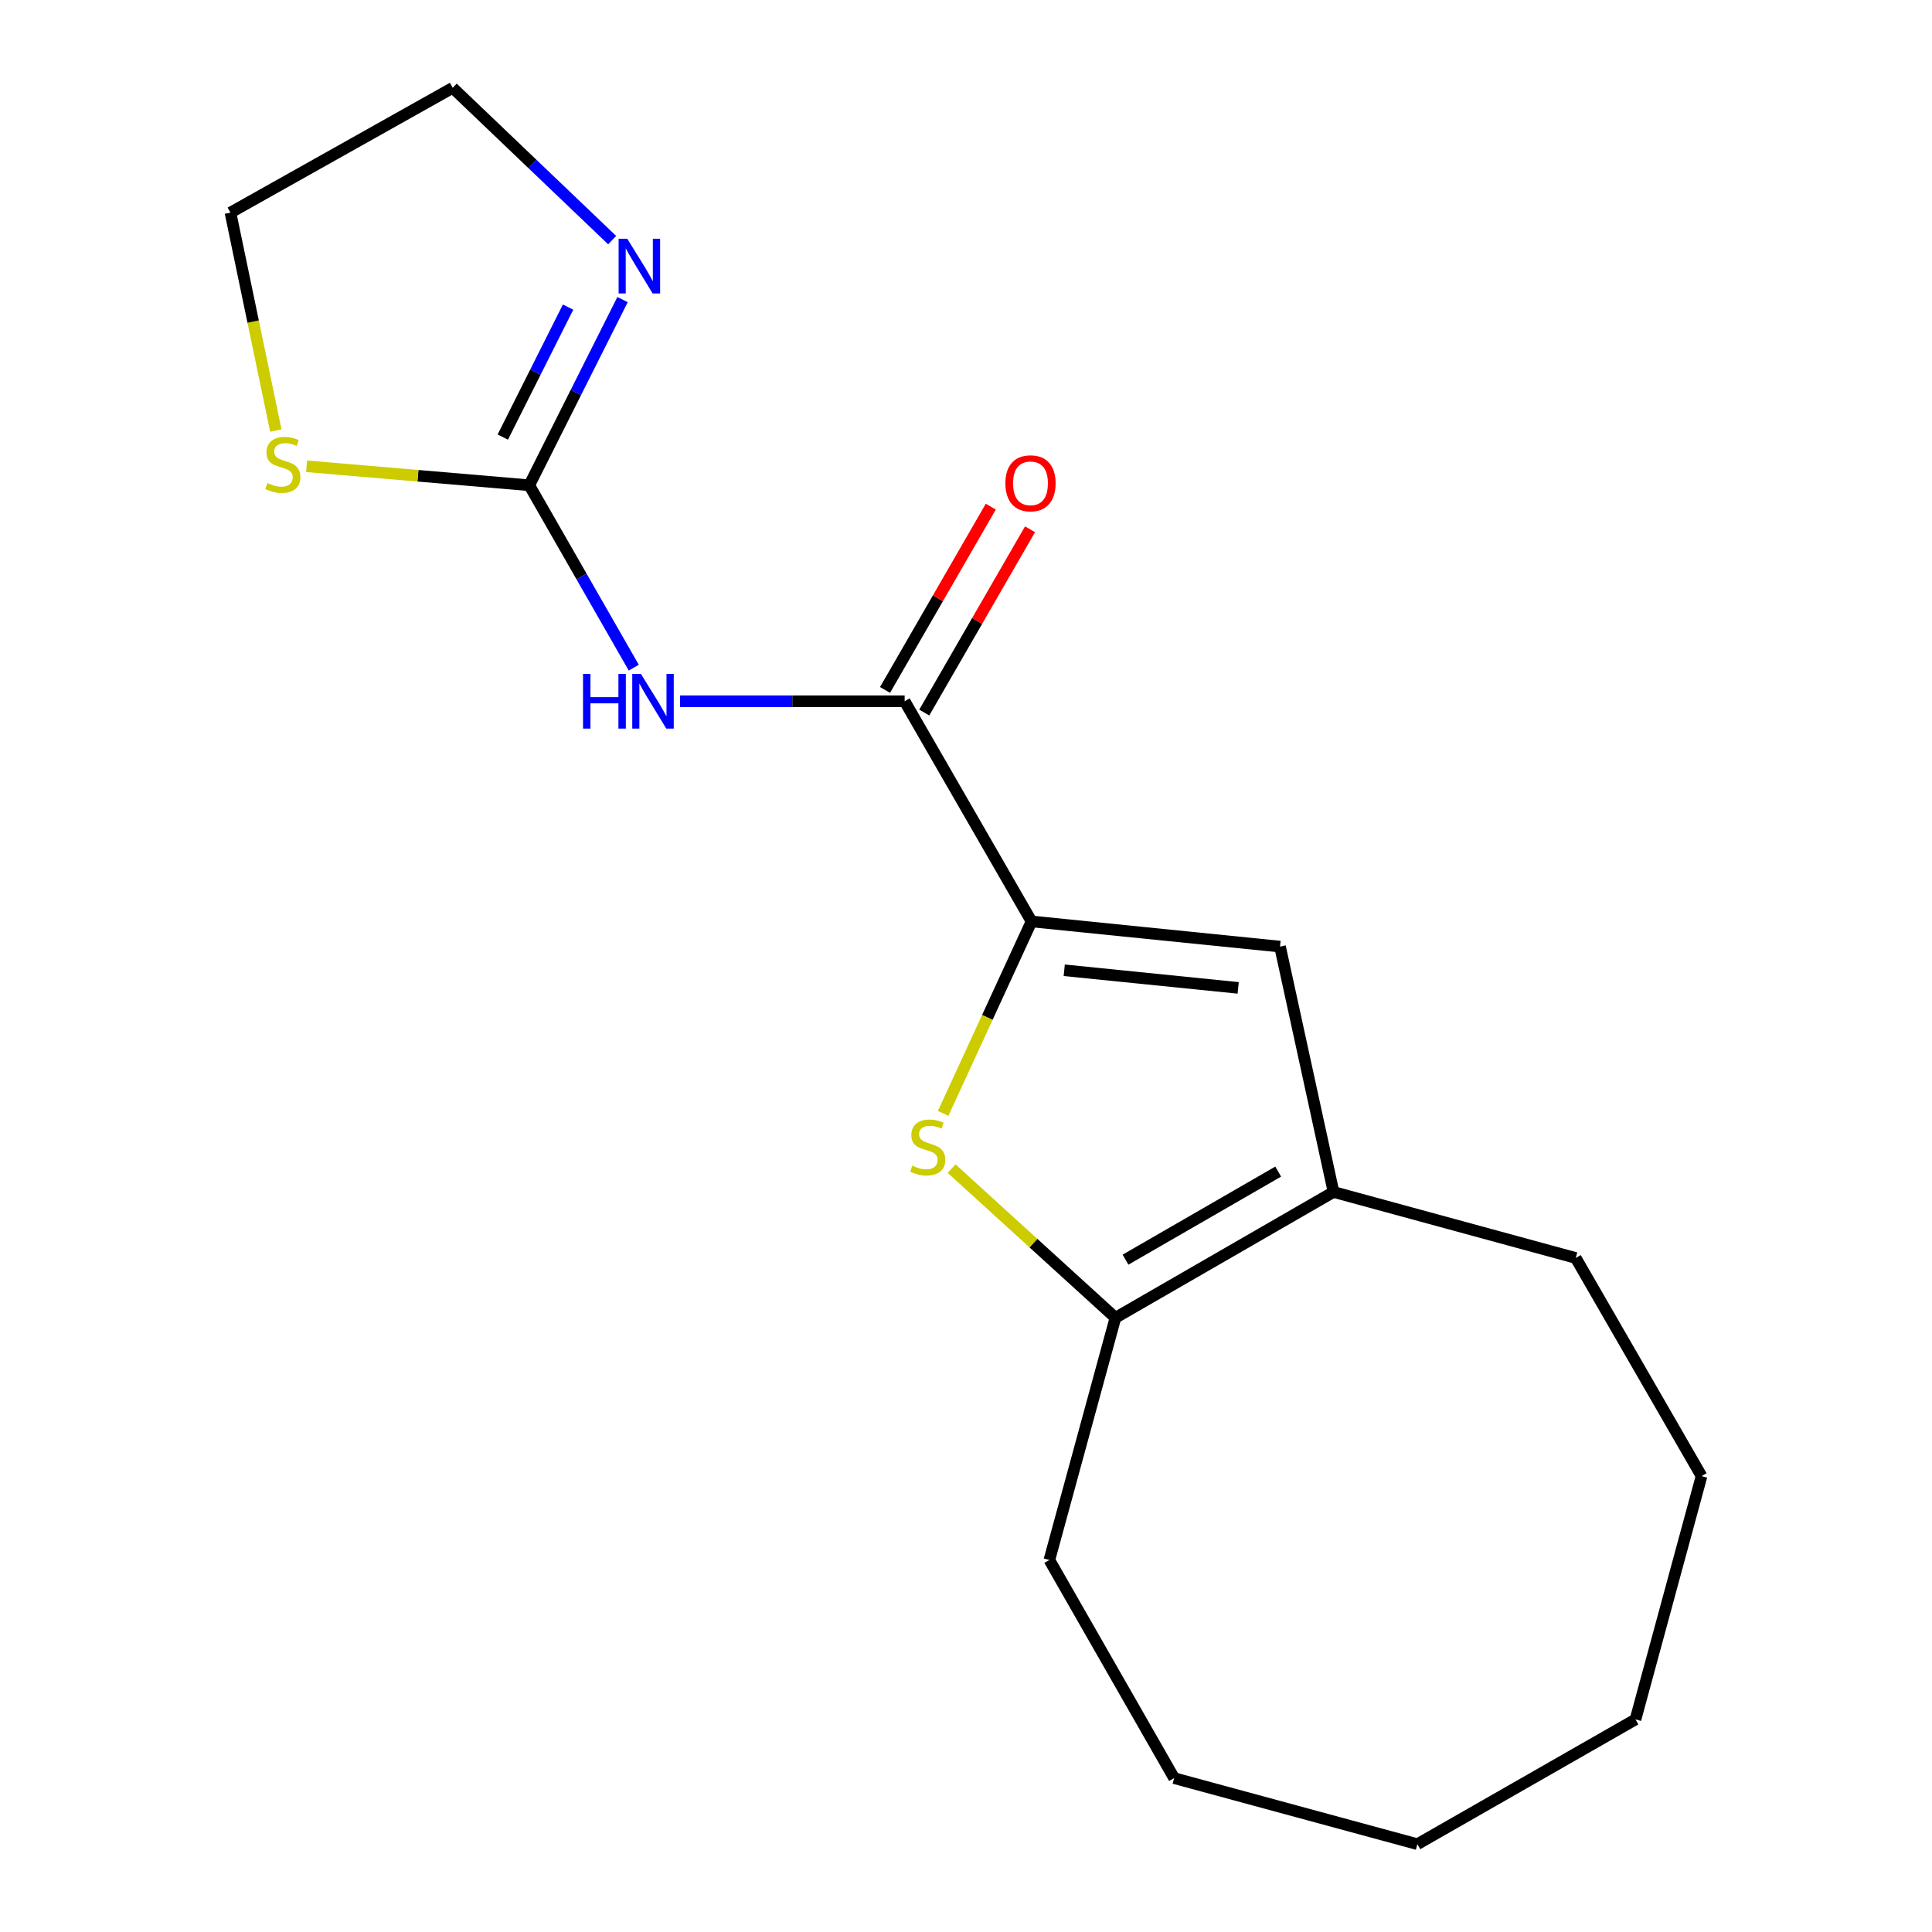 <?xml version='1.0' encoding='iso-8859-1'?>
<svg version='1.1' baseProfile='full'
              xmlns='http://www.w3.org/2000/svg'
                      xmlns:rdkit='http://www.rdkit.org/xml'
                      xmlns:xlink='http://www.w3.org/1999/xlink'
                  xml:space='preserve'
width='1000px' height='1000px' viewBox='0 0 1000 1000'>
<!-- END OF HEADER -->
<rect style='opacity:1.0;fill:#FFFFFF;stroke:none' width='1000' height='1000' x='0' y='0'> </rect>
<path class='bond-0' d='M 533.917,476.933 L 511.043,526.612' style='fill:none;fill-rule:evenodd;stroke:#000000;stroke-width:6px;stroke-linecap:butt;stroke-linejoin:miter;stroke-opacity:1' />
<path class='bond-0' d='M 511.043,526.612 L 488.169,576.292' style='fill:none;fill-rule:evenodd;stroke:#CCCC00;stroke-width:6px;stroke-linecap:butt;stroke-linejoin:miter;stroke-opacity:1' />
<path class='bond-2' d='M 533.917,476.933 L 468.245,362.964' style='fill:none;fill-rule:evenodd;stroke:#000000;stroke-width:6px;stroke-linecap:butt;stroke-linejoin:miter;stroke-opacity:1' />
<path class='bond-4' d='M 533.917,476.933 L 662.539,489.958' style='fill:none;fill-rule:evenodd;stroke:#000000;stroke-width:6px;stroke-linecap:butt;stroke-linejoin:miter;stroke-opacity:1' />
<path class='bond-4' d='M 550.848,502.212 L 640.883,511.33' style='fill:none;fill-rule:evenodd;stroke:#000000;stroke-width:6px;stroke-linecap:butt;stroke-linejoin:miter;stroke-opacity:1' />
<path class='bond-5' d='M 492.554,604.881 L 534.948,643.478' style='fill:none;fill-rule:evenodd;stroke:#CCCC00;stroke-width:6px;stroke-linecap:butt;stroke-linejoin:miter;stroke-opacity:1' />
<path class='bond-5' d='M 534.948,643.478 L 577.342,682.076' style='fill:none;fill-rule:evenodd;stroke:#000000;stroke-width:6px;stroke-linecap:butt;stroke-linejoin:miter;stroke-opacity:1' />
<path class='bond-1' d='M 351.992,362.964 L 410.118,362.964' style='fill:none;fill-rule:evenodd;stroke:#0000FF;stroke-width:6px;stroke-linecap:butt;stroke-linejoin:miter;stroke-opacity:1' />
<path class='bond-1' d='M 410.118,362.964 L 468.245,362.964' style='fill:none;fill-rule:evenodd;stroke:#000000;stroke-width:6px;stroke-linecap:butt;stroke-linejoin:miter;stroke-opacity:1' />
<path class='bond-3' d='M 328.038,345.583 L 300.995,298.377' style='fill:none;fill-rule:evenodd;stroke:#0000FF;stroke-width:6px;stroke-linecap:butt;stroke-linejoin:miter;stroke-opacity:1' />
<path class='bond-3' d='M 300.995,298.377 L 273.952,251.171' style='fill:none;fill-rule:evenodd;stroke:#000000;stroke-width:6px;stroke-linecap:butt;stroke-linejoin:miter;stroke-opacity:1' />
<path class='bond-9' d='M 478.399,368.823 L 505.769,321.388' style='fill:none;fill-rule:evenodd;stroke:#000000;stroke-width:6px;stroke-linecap:butt;stroke-linejoin:miter;stroke-opacity:1' />
<path class='bond-9' d='M 505.769,321.388 L 533.14,273.954' style='fill:none;fill-rule:evenodd;stroke:#FF0000;stroke-width:6px;stroke-linecap:butt;stroke-linejoin:miter;stroke-opacity:1' />
<path class='bond-9' d='M 458.092,357.106 L 485.462,309.671' style='fill:none;fill-rule:evenodd;stroke:#000000;stroke-width:6px;stroke-linecap:butt;stroke-linejoin:miter;stroke-opacity:1' />
<path class='bond-9' d='M 485.462,309.671 L 512.833,262.236' style='fill:none;fill-rule:evenodd;stroke:#FF0000;stroke-width:6px;stroke-linecap:butt;stroke-linejoin:miter;stroke-opacity:1' />
<path class='bond-7' d='M 273.952,251.171 L 298.09,203.12' style='fill:none;fill-rule:evenodd;stroke:#000000;stroke-width:6px;stroke-linecap:butt;stroke-linejoin:miter;stroke-opacity:1' />
<path class='bond-7' d='M 298.09,203.12 L 322.228,155.07' style='fill:none;fill-rule:evenodd;stroke:#0000FF;stroke-width:6px;stroke-linecap:butt;stroke-linejoin:miter;stroke-opacity:1' />
<path class='bond-7' d='M 260.243,226.231 L 277.14,192.596' style='fill:none;fill-rule:evenodd;stroke:#000000;stroke-width:6px;stroke-linecap:butt;stroke-linejoin:miter;stroke-opacity:1' />
<path class='bond-7' d='M 277.14,192.596 L 294.037,158.961' style='fill:none;fill-rule:evenodd;stroke:#0000FF;stroke-width:6px;stroke-linecap:butt;stroke-linejoin:miter;stroke-opacity:1' />
<path class='bond-8' d='M 273.952,251.171 L 216.321,246.257' style='fill:none;fill-rule:evenodd;stroke:#000000;stroke-width:6px;stroke-linecap:butt;stroke-linejoin:miter;stroke-opacity:1' />
<path class='bond-8' d='M 216.321,246.257 L 158.691,241.342' style='fill:none;fill-rule:evenodd;stroke:#CCCC00;stroke-width:6px;stroke-linecap:butt;stroke-linejoin:miter;stroke-opacity:1' />
<path class='bond-6' d='M 662.539,489.958 L 690.23,616.964' style='fill:none;fill-rule:evenodd;stroke:#000000;stroke-width:6px;stroke-linecap:butt;stroke-linejoin:miter;stroke-opacity:1' />
<path class='bond-10' d='M 577.342,682.076 L 543.152,807.454' style='fill:none;fill-rule:evenodd;stroke:#000000;stroke-width:6px;stroke-linecap:butt;stroke-linejoin:miter;stroke-opacity:1' />
<path class='bond-18' d='M 577.342,682.076 L 690.23,616.964' style='fill:none;fill-rule:evenodd;stroke:#000000;stroke-width:6px;stroke-linecap:butt;stroke-linejoin:miter;stroke-opacity:1' />
<path class='bond-18' d='M 582.562,652 L 661.583,606.422' style='fill:none;fill-rule:evenodd;stroke:#000000;stroke-width:6px;stroke-linecap:butt;stroke-linejoin:miter;stroke-opacity:1' />
<path class='bond-11' d='M 690.23,616.964 L 815.595,651.129' style='fill:none;fill-rule:evenodd;stroke:#000000;stroke-width:6px;stroke-linecap:butt;stroke-linejoin:miter;stroke-opacity:1' />
<path class='bond-12' d='M 316.856,124.287 L 275.593,84.871' style='fill:none;fill-rule:evenodd;stroke:#0000FF;stroke-width:6px;stroke-linecap:butt;stroke-linejoin:miter;stroke-opacity:1' />
<path class='bond-12' d='M 275.593,84.871 L 234.33,45.455' style='fill:none;fill-rule:evenodd;stroke:#000000;stroke-width:6px;stroke-linecap:butt;stroke-linejoin:miter;stroke-opacity:1' />
<path class='bond-13' d='M 142.777,222.849 L 131.028,166.454' style='fill:none;fill-rule:evenodd;stroke:#CCCC00;stroke-width:6px;stroke-linecap:butt;stroke-linejoin:miter;stroke-opacity:1' />
<path class='bond-13' d='M 131.028,166.454 L 119.28,110.058' style='fill:none;fill-rule:evenodd;stroke:#000000;stroke-width:6px;stroke-linecap:butt;stroke-linejoin:miter;stroke-opacity:1' />
<path class='bond-14' d='M 543.152,807.454 L 607.73,920.355' style='fill:none;fill-rule:evenodd;stroke:#000000;stroke-width:6px;stroke-linecap:butt;stroke-linejoin:miter;stroke-opacity:1' />
<path class='bond-15' d='M 815.595,651.129 L 880.72,764.029' style='fill:none;fill-rule:evenodd;stroke:#000000;stroke-width:6px;stroke-linecap:butt;stroke-linejoin:miter;stroke-opacity:1' />
<path class='bond-19' d='M 234.33,45.455 L 119.28,110.058' style='fill:none;fill-rule:evenodd;stroke:#000000;stroke-width:6px;stroke-linecap:butt;stroke-linejoin:miter;stroke-opacity:1' />
<path class='bond-17' d='M 607.73,920.355 L 733.629,954.545' style='fill:none;fill-rule:evenodd;stroke:#000000;stroke-width:6px;stroke-linecap:butt;stroke-linejoin:miter;stroke-opacity:1' />
<path class='bond-16' d='M 880.72,764.029 L 846.529,889.968' style='fill:none;fill-rule:evenodd;stroke:#000000;stroke-width:6px;stroke-linecap:butt;stroke-linejoin:miter;stroke-opacity:1' />
<path class='bond-20' d='M 846.529,889.968 L 733.629,954.545' style='fill:none;fill-rule:evenodd;stroke:#000000;stroke-width:6px;stroke-linecap:butt;stroke-linejoin:miter;stroke-opacity:1' />
<path  class='atom-1' d='M 472.189 603.343
Q 472.509 603.463, 473.829 604.023
Q 475.149 604.583, 476.589 604.943
Q 478.069 605.263, 479.509 605.263
Q 482.189 605.263, 483.749 603.983
Q 485.309 602.663, 485.309 600.383
Q 485.309 598.823, 484.509 597.863
Q 483.749 596.903, 482.549 596.383
Q 481.349 595.863, 479.349 595.263
Q 476.829 594.503, 475.309 593.783
Q 473.829 593.063, 472.749 591.543
Q 471.709 590.023, 471.709 587.463
Q 471.709 583.903, 474.109 581.703
Q 476.549 579.503, 481.349 579.503
Q 484.629 579.503, 488.349 581.063
L 487.429 584.143
Q 484.029 582.743, 481.469 582.743
Q 478.709 582.743, 477.189 583.903
Q 475.669 585.023, 475.709 586.983
Q 475.709 588.503, 476.469 589.423
Q 477.269 590.343, 478.389 590.863
Q 479.549 591.383, 481.469 591.983
Q 484.029 592.783, 485.549 593.583
Q 487.069 594.383, 488.149 596.023
Q 489.269 597.623, 489.269 600.383
Q 489.269 604.303, 486.629 606.423
Q 484.029 608.503, 479.669 608.503
Q 477.149 608.503, 475.229 607.943
Q 473.349 607.423, 471.109 606.503
L 472.189 603.343
' fill='#CCCC00'/>
<path  class='atom-2' d='M 301.775 348.804
L 305.615 348.804
L 305.615 360.844
L 320.095 360.844
L 320.095 348.804
L 323.935 348.804
L 323.935 377.124
L 320.095 377.124
L 320.095 364.044
L 305.615 364.044
L 305.615 377.124
L 301.775 377.124
L 301.775 348.804
' fill='#0000FF'/>
<path  class='atom-2' d='M 331.735 348.804
L 341.015 363.804
Q 341.935 365.284, 343.415 367.964
Q 344.895 370.644, 344.975 370.804
L 344.975 348.804
L 348.735 348.804
L 348.735 377.124
L 344.855 377.124
L 334.895 360.724
Q 333.735 358.804, 332.495 356.604
Q 331.295 354.404, 330.935 353.724
L 330.935 377.124
L 327.255 377.124
L 327.255 348.804
L 331.735 348.804
' fill='#0000FF'/>
<path  class='atom-8' d='M 324.676 123.576
L 333.956 138.576
Q 334.876 140.056, 336.356 142.736
Q 337.836 145.416, 337.916 145.576
L 337.916 123.576
L 341.676 123.576
L 341.676 151.896
L 337.796 151.896
L 327.836 135.496
Q 326.676 133.576, 325.436 131.376
Q 324.236 129.176, 323.876 128.496
L 323.876 151.896
L 320.196 151.896
L 320.196 123.576
L 324.676 123.576
' fill='#0000FF'/>
<path  class='atom-9' d='M 138.411 250.015
Q 138.731 250.135, 140.051 250.695
Q 141.371 251.255, 142.811 251.615
Q 144.291 251.935, 145.731 251.935
Q 148.411 251.935, 149.971 250.655
Q 151.531 249.335, 151.531 247.055
Q 151.531 245.495, 150.731 244.535
Q 149.971 243.575, 148.771 243.055
Q 147.571 242.535, 145.571 241.935
Q 143.051 241.175, 141.531 240.455
Q 140.051 239.735, 138.971 238.215
Q 137.931 236.695, 137.931 234.135
Q 137.931 230.575, 140.331 228.375
Q 142.771 226.175, 147.571 226.175
Q 150.851 226.175, 154.571 227.735
L 153.651 230.815
Q 150.251 229.415, 147.691 229.415
Q 144.931 229.415, 143.411 230.575
Q 141.891 231.695, 141.931 233.655
Q 141.931 235.175, 142.691 236.095
Q 143.491 237.015, 144.611 237.535
Q 145.771 238.055, 147.691 238.655
Q 150.251 239.455, 151.771 240.255
Q 153.291 241.055, 154.371 242.695
Q 155.491 244.295, 155.491 247.055
Q 155.491 250.975, 152.851 253.095
Q 150.251 255.175, 145.891 255.175
Q 143.371 255.175, 141.451 254.615
Q 139.571 254.095, 137.331 253.175
L 138.411 250.015
' fill='#CCCC00'/>
<path  class='atom-10' d='M 520.383 250.157
Q 520.383 243.357, 523.743 239.557
Q 527.103 235.757, 533.383 235.757
Q 539.663 235.757, 543.023 239.557
Q 546.383 243.357, 546.383 250.157
Q 546.383 257.037, 542.983 260.957
Q 539.583 264.837, 533.383 264.837
Q 527.143 264.837, 523.743 260.957
Q 520.383 257.077, 520.383 250.157
M 533.383 261.637
Q 537.703 261.637, 540.023 258.757
Q 542.383 255.837, 542.383 250.157
Q 542.383 244.597, 540.023 241.797
Q 537.703 238.957, 533.383 238.957
Q 529.063 238.957, 526.703 241.757
Q 524.383 244.557, 524.383 250.157
Q 524.383 255.877, 526.703 258.757
Q 529.063 261.637, 533.383 261.637
' fill='#FF0000'/>
</svg>
